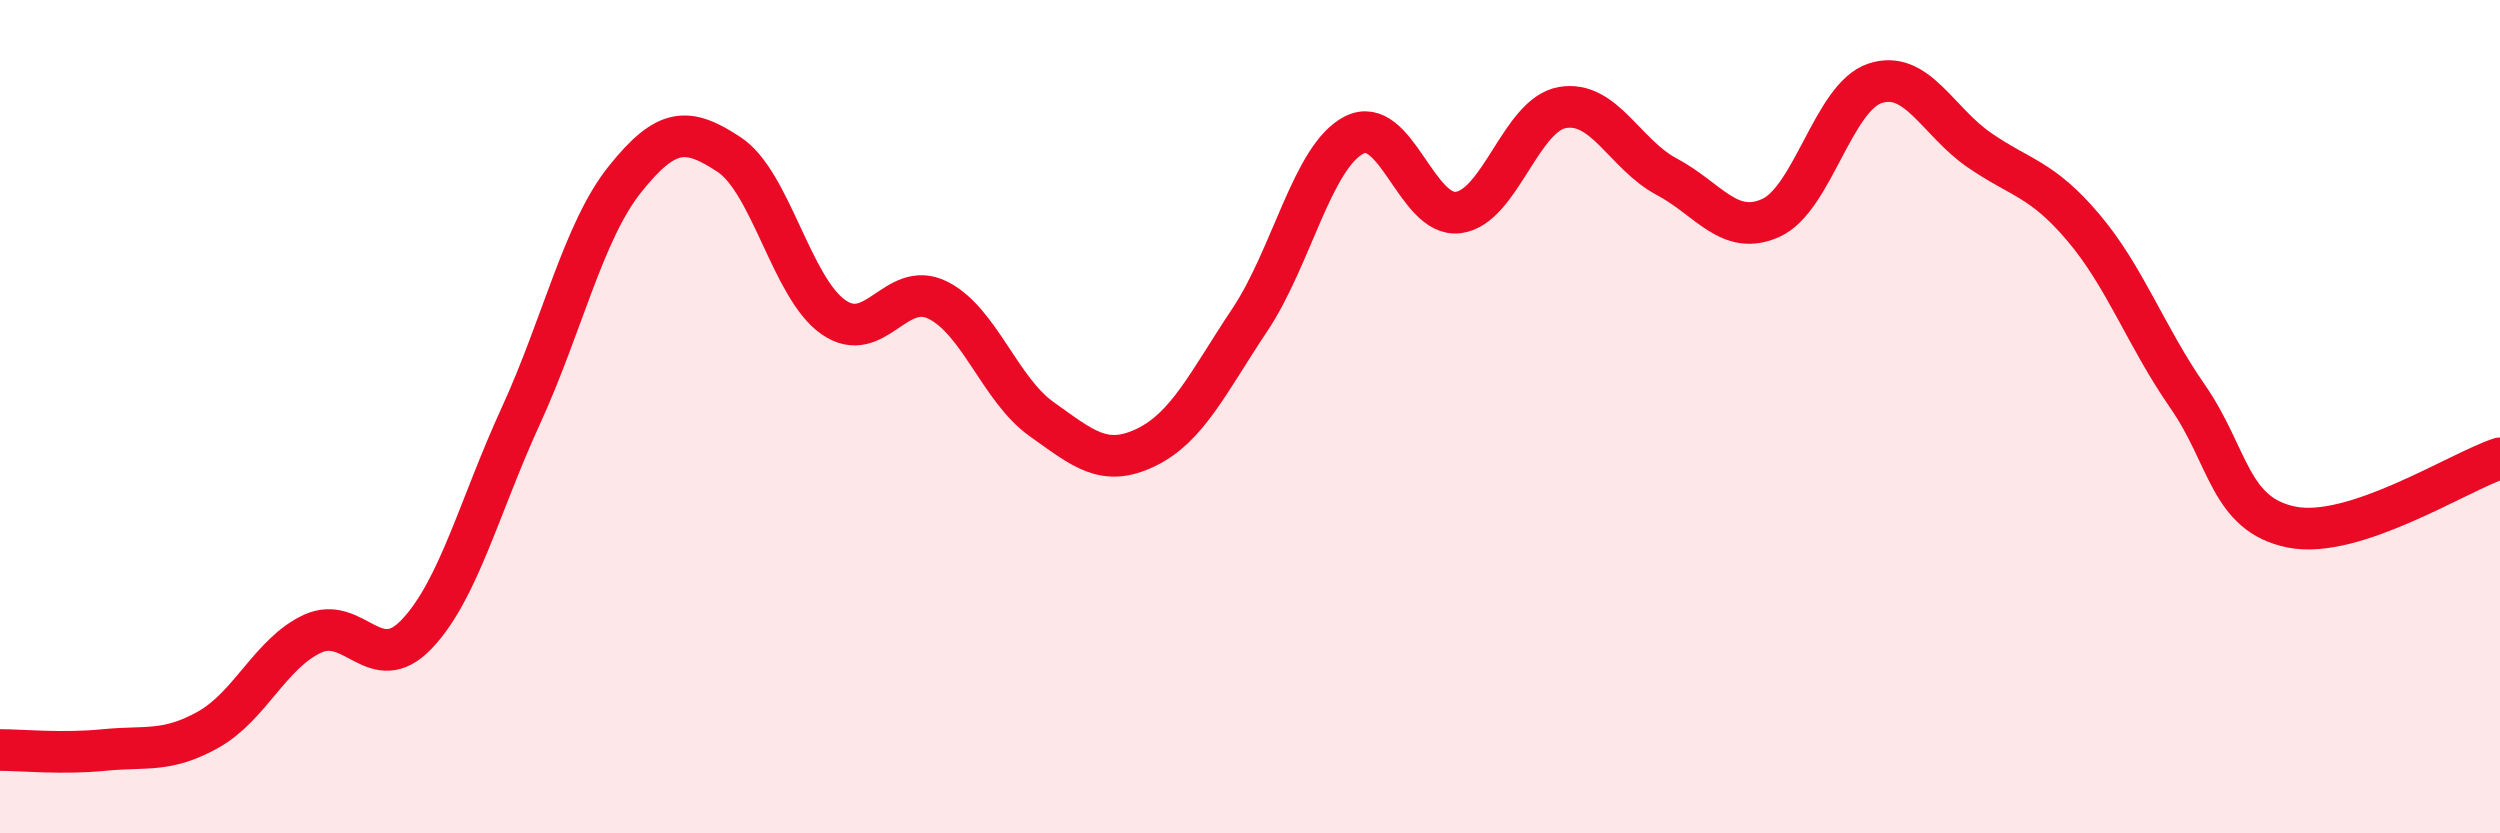 
    <svg width="60" height="20" viewBox="0 0 60 20" xmlns="http://www.w3.org/2000/svg">
      <path
        d="M 0,18 C 0.5,18 1.5,18.1 2.5,18 C 3.5,17.9 4,18.07 5,17.51 C 6,16.95 6.5,15.67 7.5,15.21 C 8.5,14.75 9,16.27 10,15.22 C 11,14.17 11.5,12.16 12.5,9.98 C 13.5,7.8 14,5.55 15,4.3 C 16,3.05 16.5,3.05 17.5,3.71 C 18.5,4.37 19,6.91 20,7.61 C 21,8.31 21.5,6.71 22.5,7.2 C 23.5,7.69 24,9.35 25,10.06 C 26,10.77 26.5,11.22 27.5,10.74 C 28.5,10.26 29,9.17 30,7.67 C 31,6.17 31.5,3.75 32.5,3.24 C 33.5,2.73 34,5.23 35,5.1 C 36,4.97 36.5,2.75 37.5,2.58 C 38.5,2.41 39,3.71 40,4.24 C 41,4.77 41.5,5.68 42.5,5.23 C 43.5,4.78 44,2.33 45,2 C 46,1.67 46.5,2.91 47.5,3.6 C 48.5,4.29 49,4.28 50,5.46 C 51,6.64 51.5,8.07 52.5,9.51 C 53.5,10.95 53.5,12.35 55,12.65 C 56.5,12.95 59,11.33 60,11L60 20L0 20Z"
        fill="#EB0A25"
        opacity="0.1"
        stroke-linecap="round"
        stroke-linejoin="round"
      />
      <path
        d="M 0,18 C 0.5,18 1.5,18.1 2.5,18 C 3.5,17.9 4,18.07 5,17.51 C 6,16.95 6.5,15.67 7.5,15.21 C 8.5,14.75 9,16.27 10,15.22 C 11,14.17 11.5,12.16 12.5,9.98 C 13.5,7.8 14,5.55 15,4.3 C 16,3.05 16.5,3.05 17.5,3.71 C 18.5,4.37 19,6.91 20,7.61 C 21,8.31 21.5,6.71 22.5,7.2 C 23.5,7.69 24,9.35 25,10.06 C 26,10.77 26.5,11.22 27.5,10.74 C 28.5,10.26 29,9.17 30,7.67 C 31,6.17 31.5,3.75 32.5,3.24 C 33.5,2.73 34,5.23 35,5.1 C 36,4.97 36.5,2.75 37.5,2.58 C 38.5,2.41 39,3.71 40,4.24 C 41,4.77 41.5,5.68 42.5,5.23 C 43.5,4.78 44,2.33 45,2 C 46,1.67 46.5,2.91 47.5,3.6 C 48.5,4.29 49,4.28 50,5.46 C 51,6.64 51.5,8.07 52.5,9.51 C 53.5,10.95 53.5,12.35 55,12.65 C 56.5,12.95 59,11.33 60,11"
        stroke="#EB0A25"
        stroke-width="1"
        fill="none"
        stroke-linecap="round"
        stroke-linejoin="round"
      />
    </svg>
  